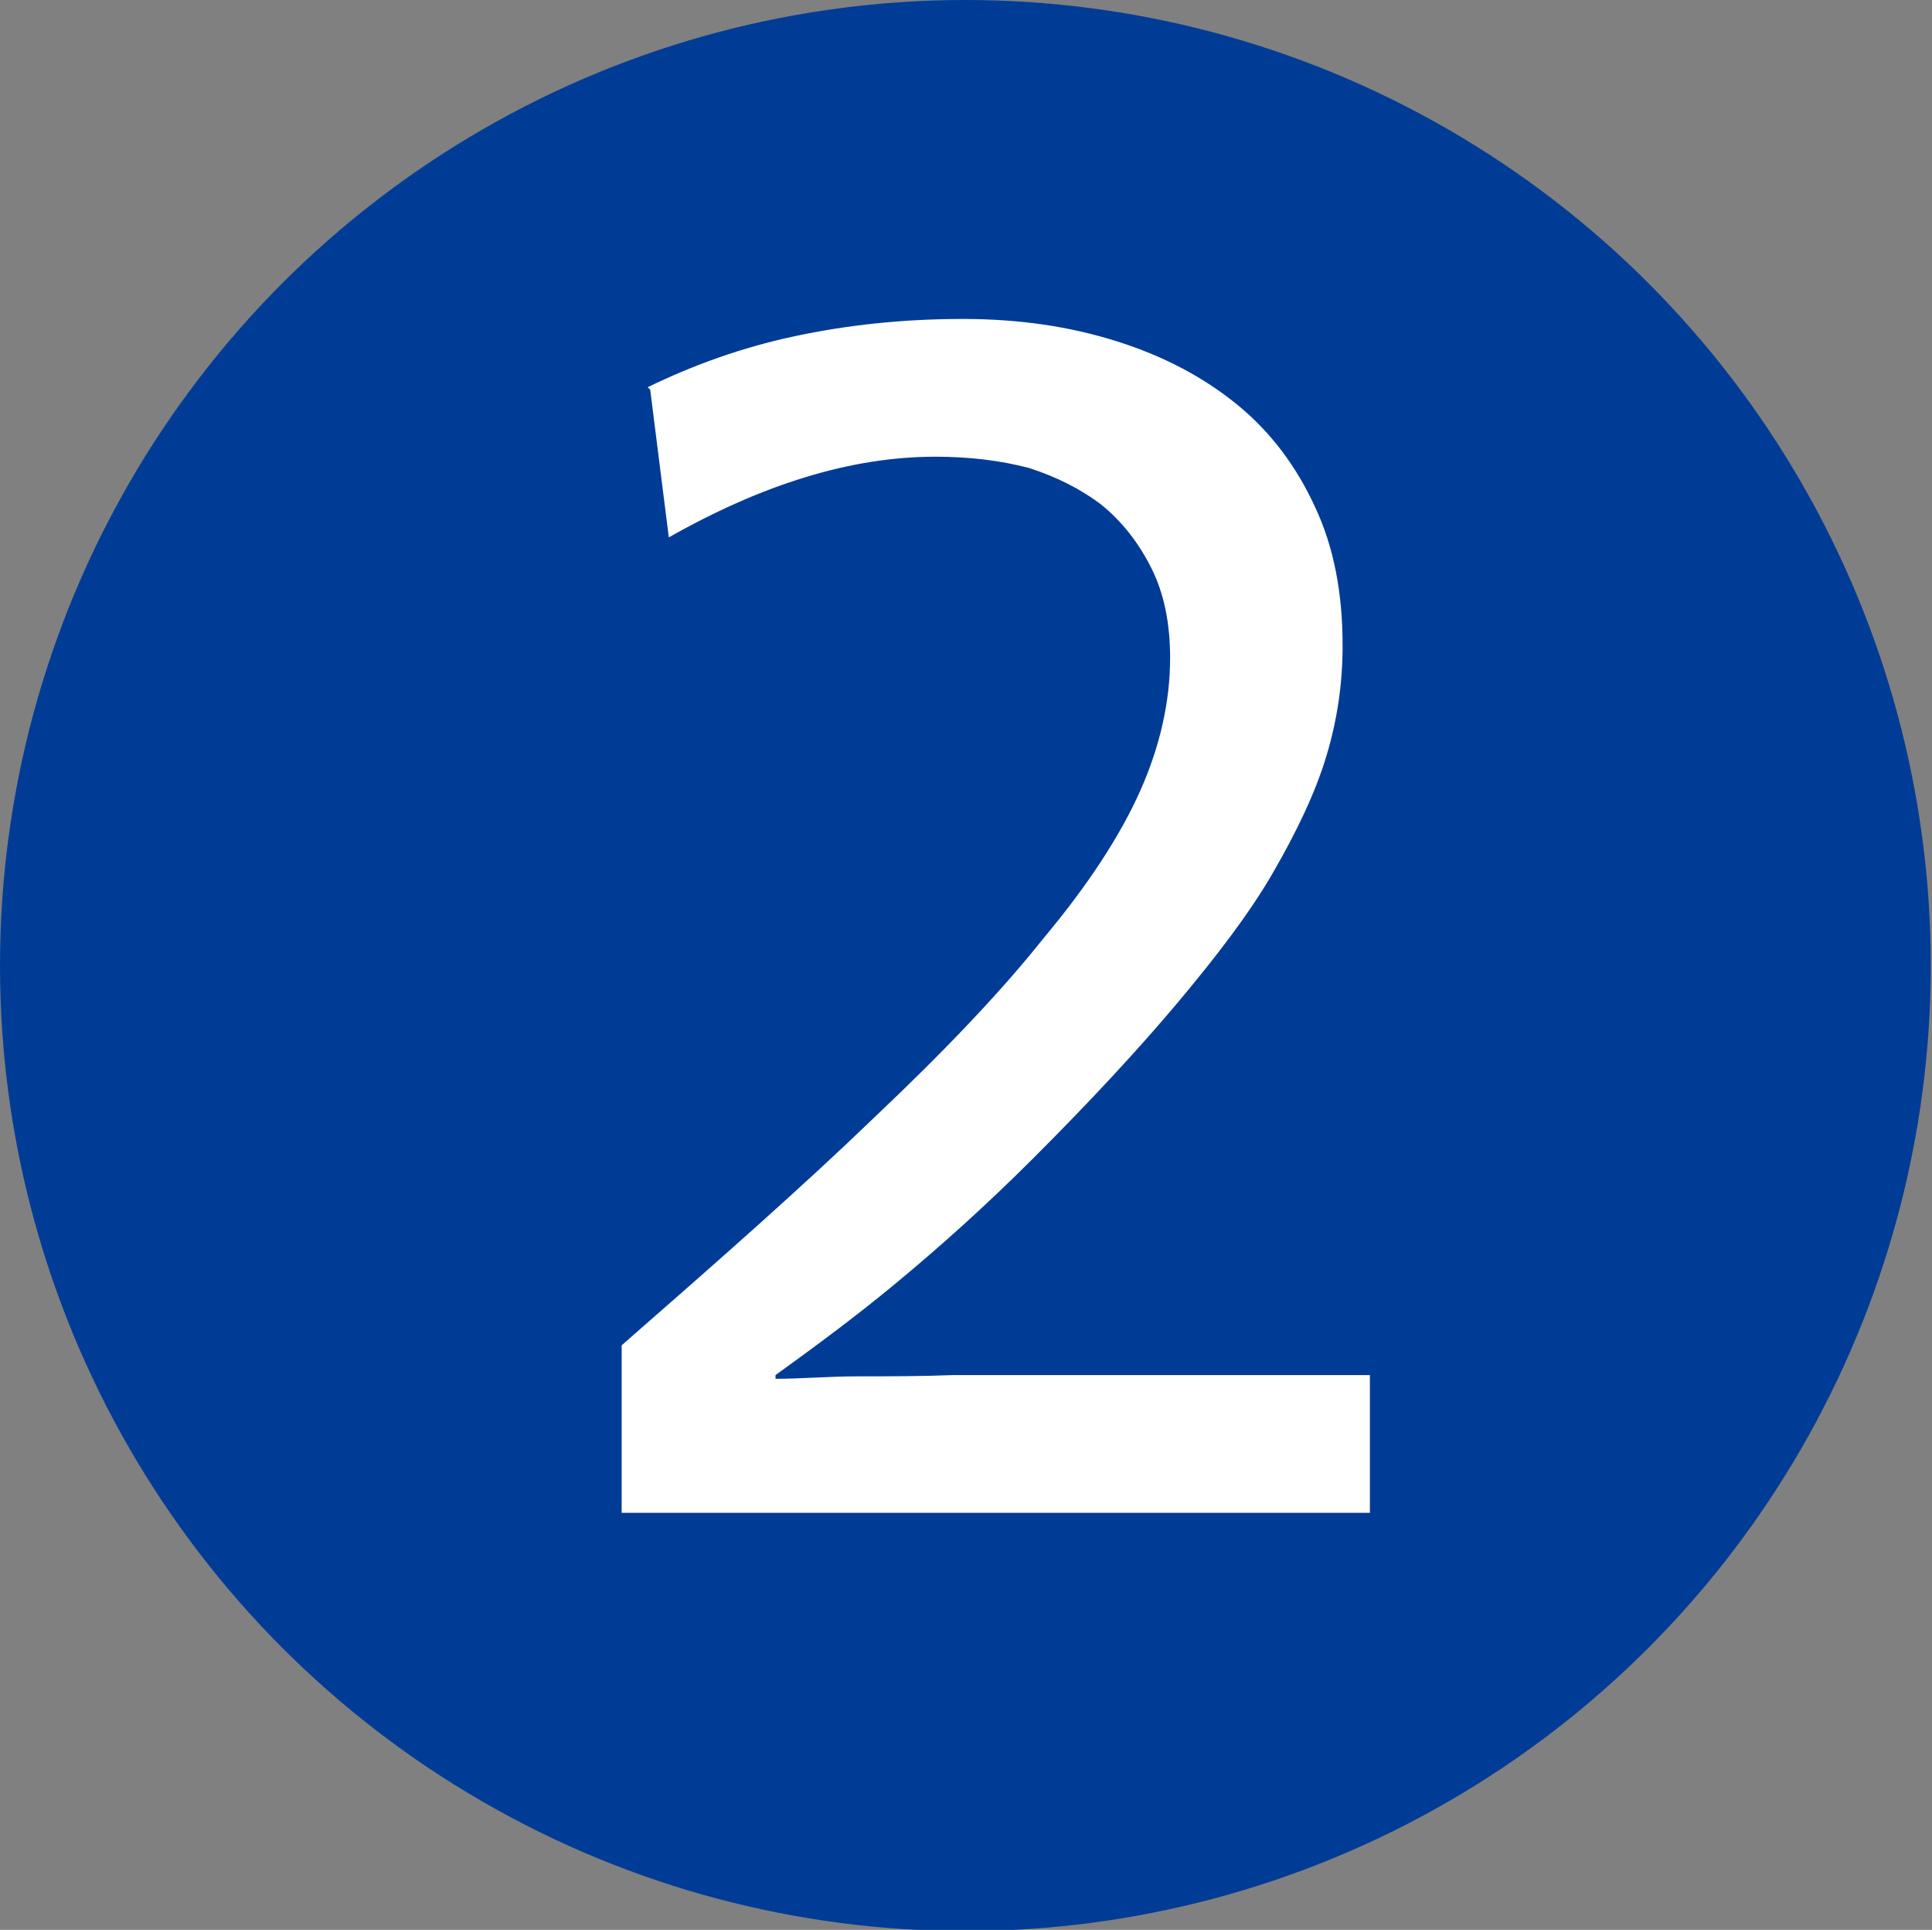 <?xml version="1.0" encoding="UTF-8"?>
<svg id="_レイヤー_2" data-name="レイヤー 2" xmlns="http://www.w3.org/2000/svg" viewBox="0 0 15.57 15.55">
  <rect x="0" y="0" width="15.57" height="15.55" fill="#808080" stroke="none"/>
  <defs>
    <style>
      .cls-1 {
        fill: #003c96;
      }

      .cls-2 {
        fill: #fff;
      }
    </style>
  </defs>
  <g id="Layer_1" data-name="Layer 1">
    <g>
      <ellipse class="cls-1" cx="7.78" cy="7.78" rx="7.78" ry="7.78"/>
      <path class="cls-2" d="M5.22,3.12c.37-.18.76-.32,1.18-.41.42-.09.87-.14,1.36-.14.45,0,.86.06,1.24.18s.7.29.97.51.48.5.63.83c.15.32.22.69.22,1.11,0,.3-.04.59-.13.89-.09.3-.24.61-.43.94s-.46.68-.77,1.05c-.32.38-.7.79-1.16,1.25-.39.39-.76.72-1.11,1.01s-.68.53-.97.74v.03c.21,0,.43-.02.68-.02.25,0,.5,0,.75-.01.25,0,.5,0,.74,0h2.62v1.11h-6.03v-1.35c.79-.69,1.47-1.29,2.03-1.83.56-.53,1.02-1.01,1.37-1.45.36-.43.62-.83.78-1.19s.24-.72.24-1.07c0-.28-.05-.52-.15-.72-.1-.2-.23-.37-.4-.51-.17-.13-.37-.23-.59-.3-.23-.06-.48-.09-.75-.09-.68,0-1.39.22-2.15.65l-.15-1.19Z"/>
    </g>
  </g>
</svg>